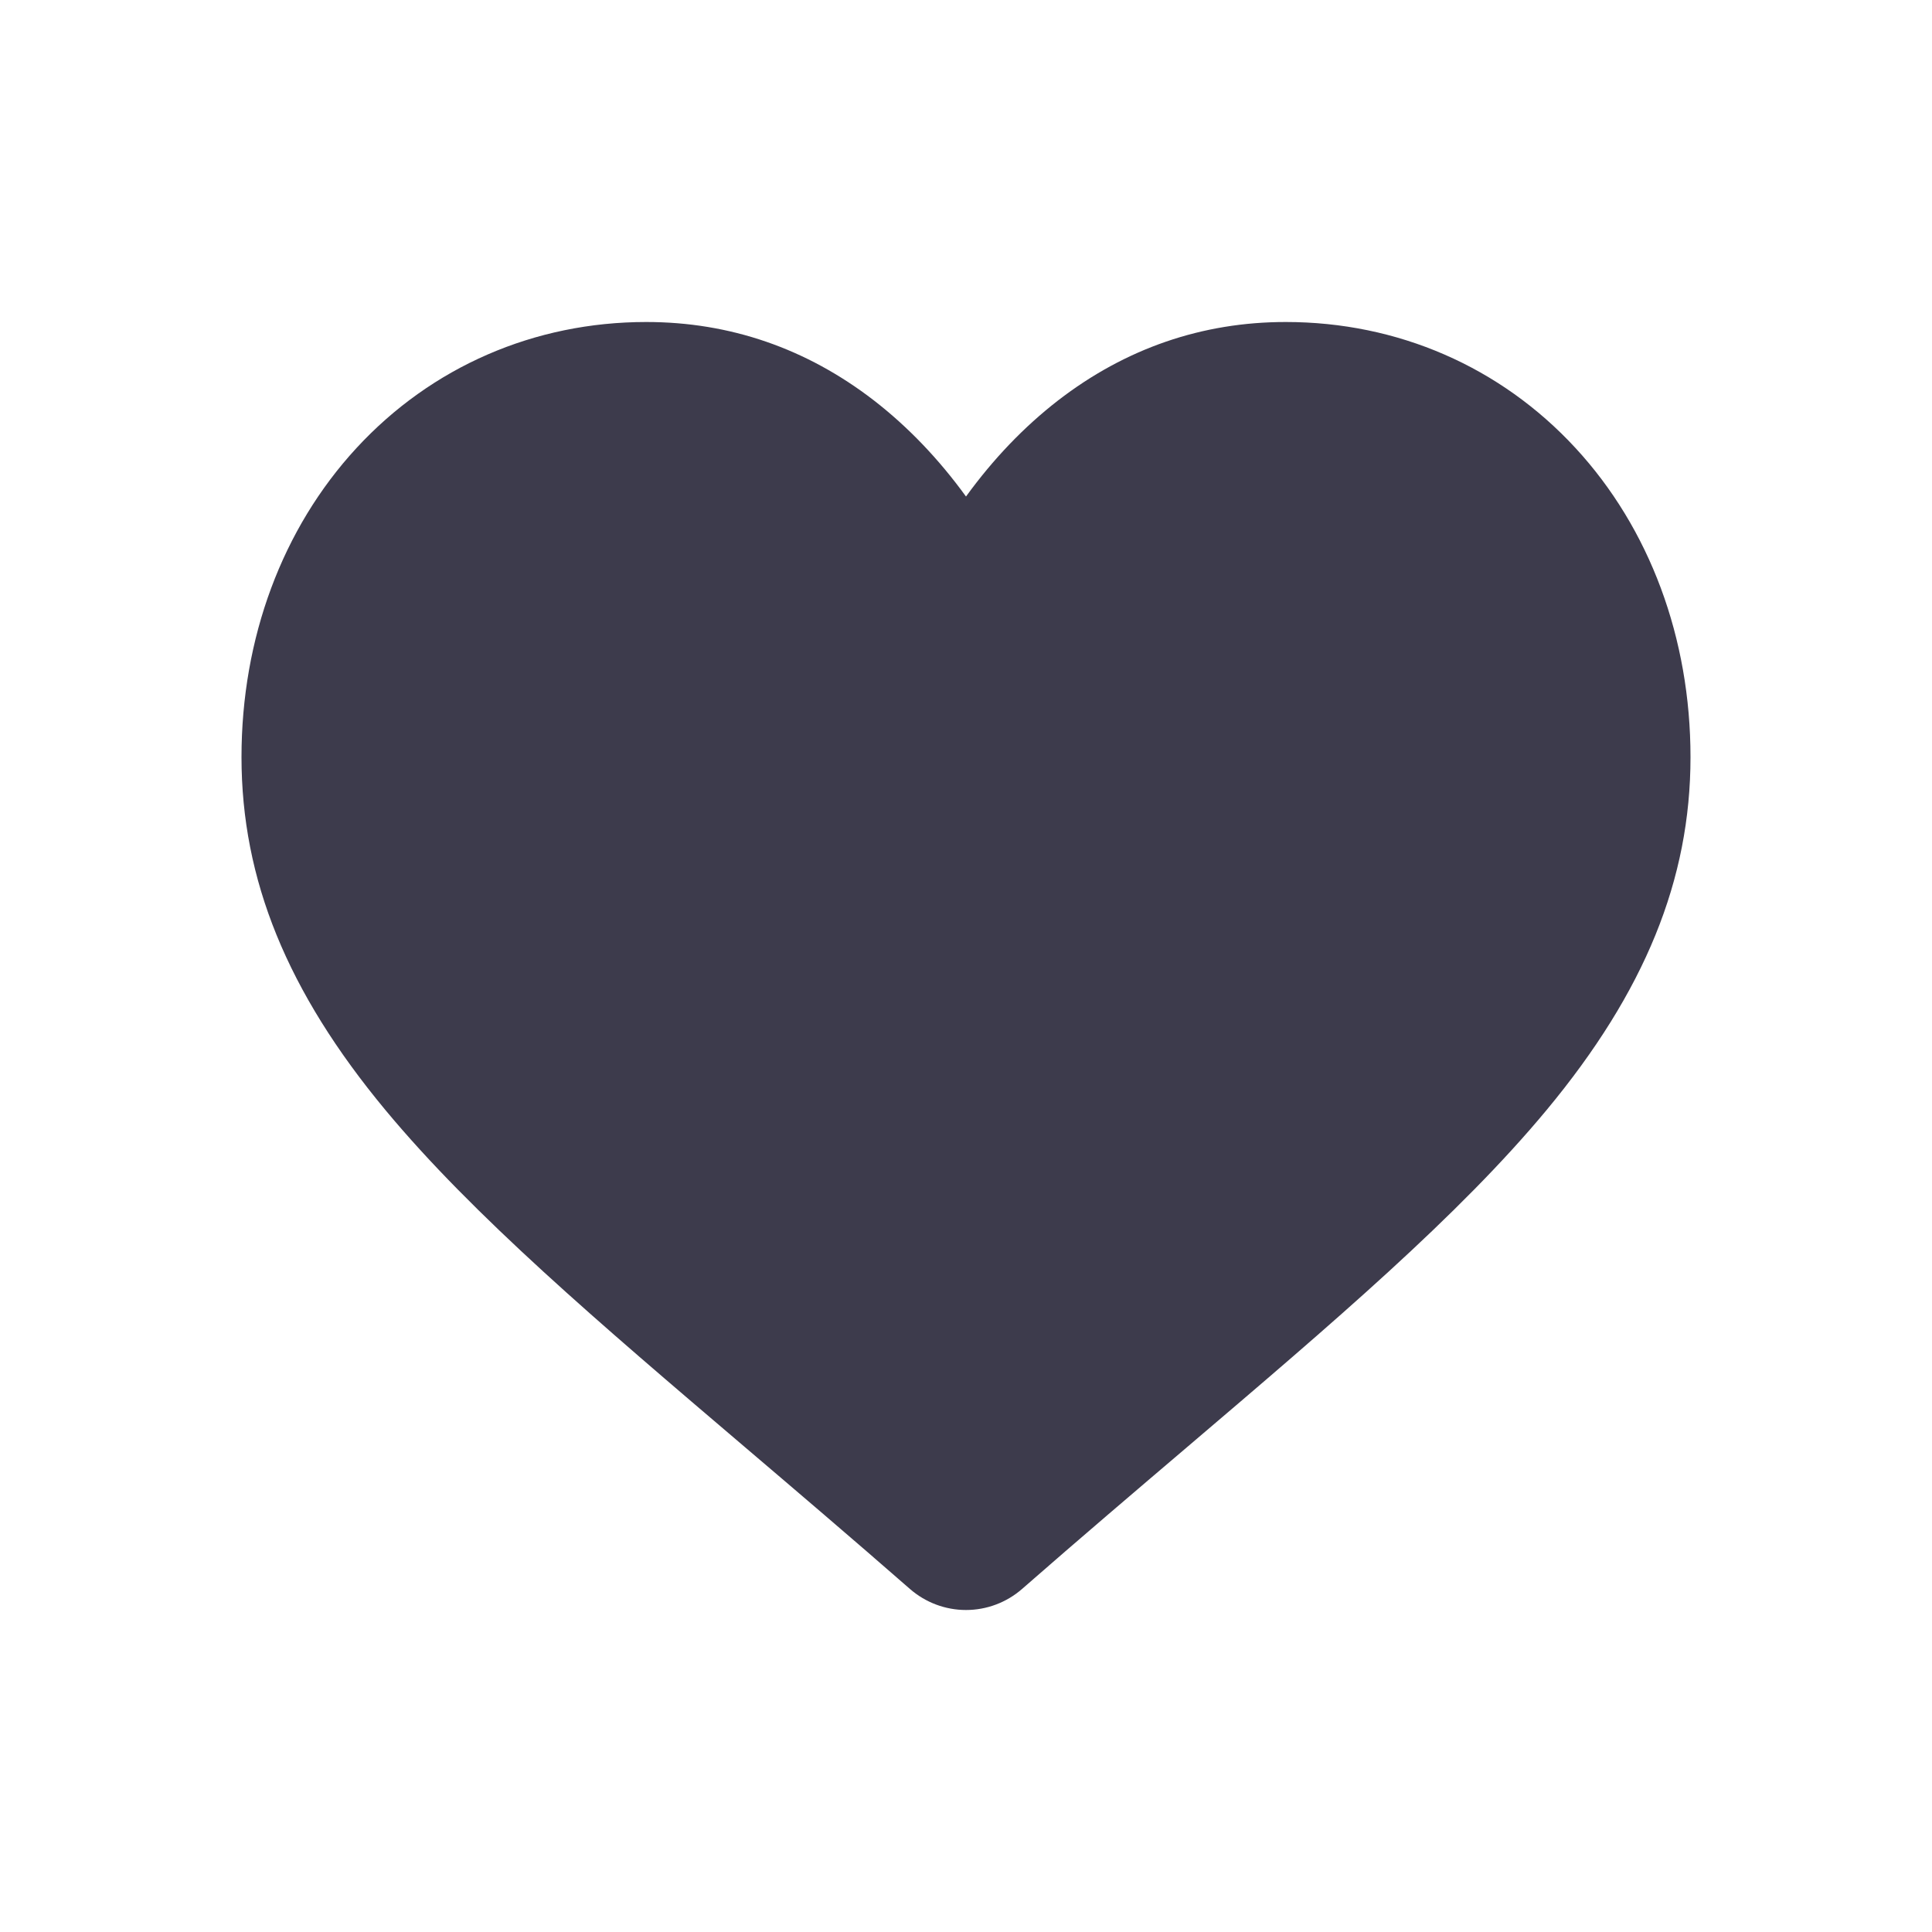 <svg width="24" height="24" viewBox="0 0 24 24" fill="none" xmlns="http://www.w3.org/2000/svg">
<path d="M19.572 5.566C18.64 4.556 17.362 4 15.972 4C14.933 4 13.981 4.328 13.143 4.975C12.721 5.302 12.338 5.702 12 6.168C11.662 5.702 11.279 5.302 10.857 4.975C10.019 4.328 9.067 4 8.028 4C6.638 4 5.36 4.556 4.428 5.566C3.507 6.564 3 7.927 3 9.405C3 10.926 3.567 12.318 4.785 13.786C5.875 15.1 7.441 16.433 9.254 17.977C9.873 18.504 10.575 19.102 11.304 19.739C11.497 19.907 11.744 20 12 20C12.256 20 12.503 19.907 12.696 19.739C13.424 19.102 14.127 18.504 14.746 17.977C16.559 16.433 18.125 15.1 19.215 13.786C20.433 12.318 21 10.926 21 9.405C21 7.927 20.493 6.564 19.572 5.566Z" fill="#3D3B4C"/>
</svg>
